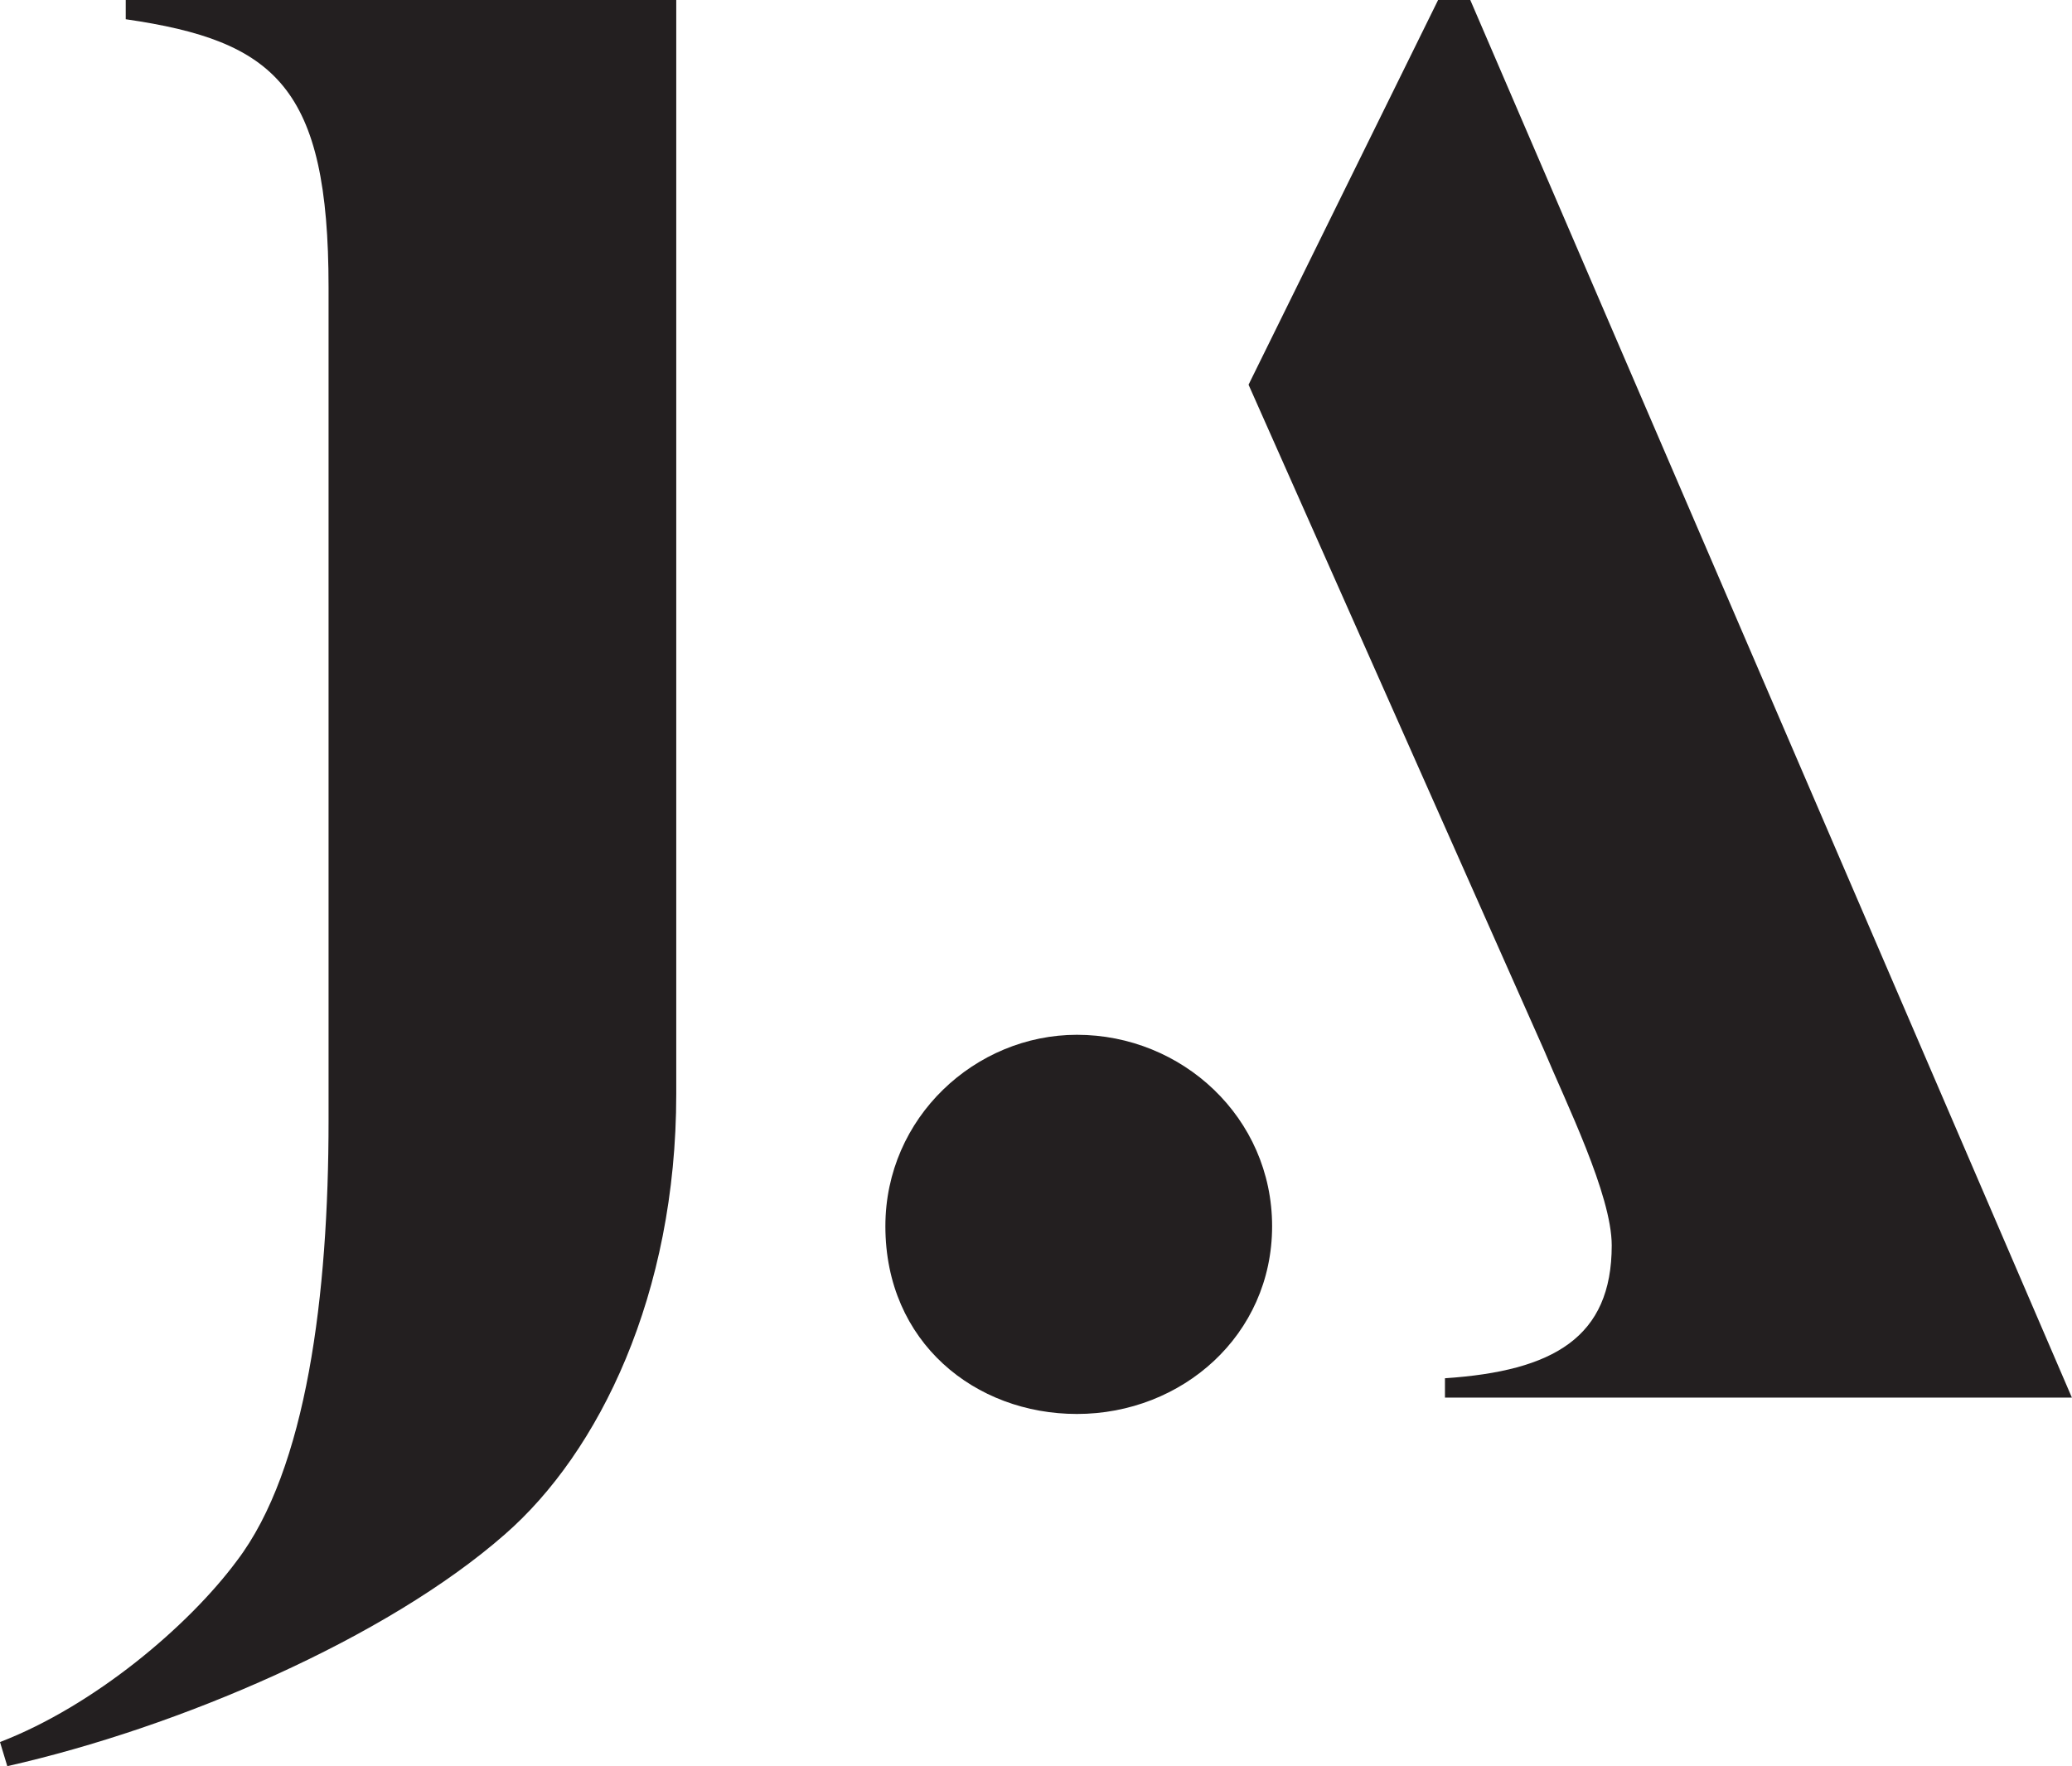 <?xml version="1.0" encoding="UTF-8"?> <!-- Generator: Adobe Illustrator 25.2.0, SVG Export Plug-In . SVG Version: 6.00 Build 0) --> <svg xmlns="http://www.w3.org/2000/svg" xmlns:xlink="http://www.w3.org/1999/xlink" id="Layer_1" x="0px" y="0px" viewBox="0 0 187.36 159.72" style="enable-background:new 0 0 187.36 159.72;" xml:space="preserve"> <style type="text/css"> .st0{clip-path:url(#SVGID_2_);fill:#231F20;} </style> <g> <defs> <rect id="SVGID_1_" width="187.36" height="159.72"></rect> </defs> <clipPath id="SVGID_2_"> <use xlink:href="#SVGID_1_" style="overflow:visible;"></use> </clipPath> <path class="st0" d="M11.37,1.74C24.9,3.7,29.71,7.86,29.71,25.98v75.36c0,15.72-1.97,31.52-8.3,39.82 c-4.37,5.89-12.89,13.1-21.41,16.38l0.66,2.18c15.51-3.5,34.29-11.57,44.99-20.96c8.52-7.43,15.5-21.7,15.5-39.82V0H11.37V1.74z"></path> <path class="st0" d="M97.38,93.58c-9.18,0-17.32,7.47-17.32,17.31c0,10.53,8.14,16.98,17.32,16.98c9.51,0,17.65-7.13,17.65-16.98 C115.03,101.06,106.89,93.58,97.38,93.58"></path> <path class="st0" d="M130.66,124.64v1.75h56.69L132.95,0h-2.91L112.9,34.79l26.7,60.13c1.99,4.78,6.14,13.13,6.14,17.71 C145.74,120.93,140.49,123.99,130.66,124.64"></path> </g> </svg> 